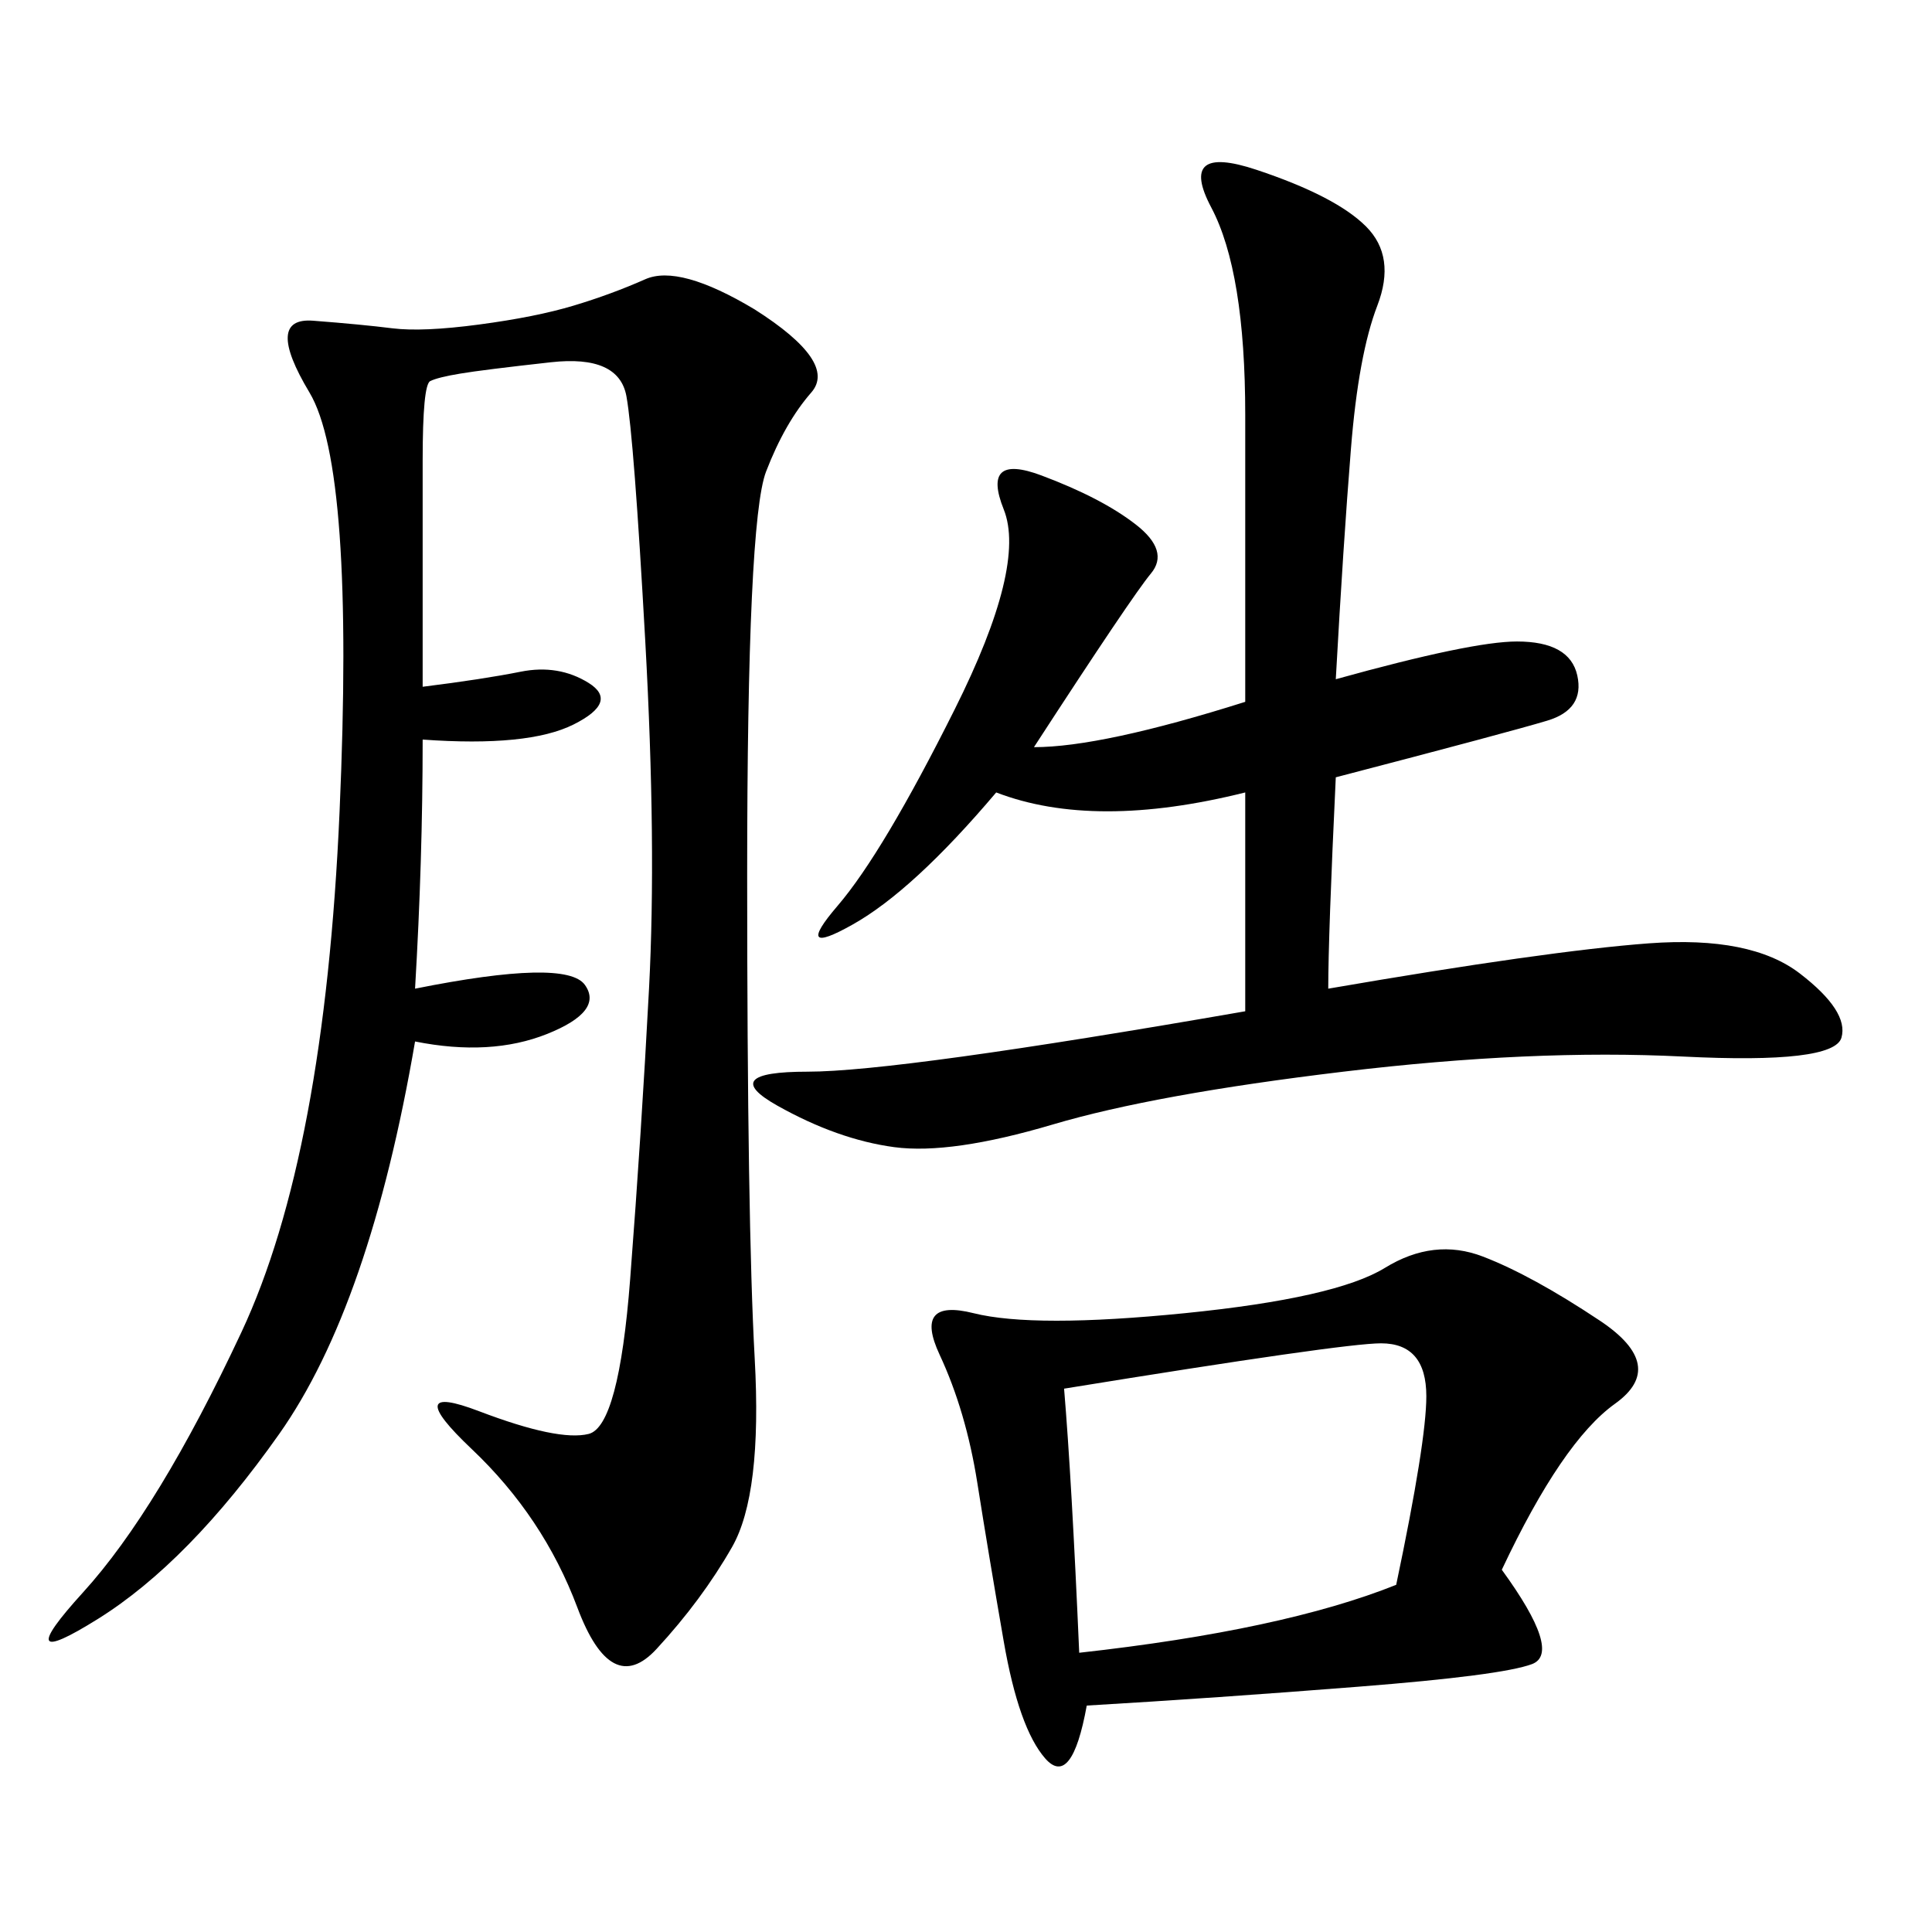 <svg xmlns="http://www.w3.org/2000/svg" xmlns:xlink="http://www.w3.org/1999/xlink" width="300" height="300"><path d="M65.63 106.64Q75 105.47 80.86 104.30Q86.72 103.13 91.41 106.05Q96.09 108.98 89.06 112.50Q82.03 116.02 65.63 114.84L65.63 114.84Q65.63 133.59 64.45 153.52L64.45 153.52Q87.89 148.83 90.82 152.93Q93.75 157.03 84.96 160.55Q76.17 164.06 64.45 161.72L64.45 161.72Q57.42 202.73 43.36 222.66Q29.30 242.58 15.23 251.37Q1.17 260.16 12.89 247.27Q24.61 234.38 37.50 206.84Q50.39 179.30 52.73 125.98Q55.08 72.66 48.05 60.94Q41.02 49.22 48.63 49.80Q56.25 50.39 60.94 50.98Q65.63 51.56 74.41 50.39Q83.20 49.22 89.06 47.46Q94.92 45.70 100.20 43.36Q105.47 41.02 117.19 48.05L117.19 48.05Q130.08 56.25 125.98 60.94Q121.88 65.63 118.95 73.24Q116.02 80.86 116.02 135.94L116.02 135.94Q116.02 189.84 117.19 210.94Q118.36 232.03 113.67 240.23Q108.98 248.44 101.95 256.05Q94.92 263.67 89.65 249.61Q84.38 235.55 73.24 225Q62.11 214.45 74.41 219.14Q86.72 223.83 91.41 222.66Q96.09 221.48 97.85 198.63Q99.61 175.78 100.78 153.52Q101.95 131.25 100.20 99.61Q98.44 67.97 97.27 61.52Q96.09 55.08 85.55 56.25Q75 57.42 71.48 58.01Q67.97 58.59 66.80 59.18Q65.63 59.77 65.63 71.48L65.63 71.48L65.63 106.64ZM207.42 105.47Q228.52 99.61 235.55 99.61L235.55 99.61Q243.75 99.61 244.92 104.88Q246.09 110.16 240.23 111.91Q234.38 113.67 207.42 120.70L207.42 120.70Q206.25 145.31 206.25 153.52L206.25 153.52Q240.23 147.66 256.05 146.48Q271.88 145.31 279.49 151.17Q287.11 157.03 285.94 161.13Q284.77 165.23 261.33 164.06Q237.89 162.89 208.59 166.41Q179.30 169.92 163.48 174.61Q147.66 179.30 138.87 178.13Q130.08 176.95 120.70 171.68Q111.33 166.41 125.39 166.41L125.39 166.41Q139.45 166.41 193.36 157.03L193.36 157.03L193.36 123.05Q169.92 128.91 154.69 123.05L154.69 123.05Q141.80 138.28 132.42 143.55Q123.05 148.83 130.08 140.63Q137.11 132.42 148.24 110.16Q159.38 87.89 155.86 79.10Q152.34 70.31 161.72 73.83Q171.09 77.34 176.37 81.45Q181.64 85.55 178.71 89.06Q175.78 92.58 160.55 116.02L160.55 116.02Q171.09 116.02 193.36 108.98L193.36 108.98L193.36 64.45Q193.36 42.19 188.09 32.23Q182.81 22.27 195.12 26.37Q207.42 30.47 212.11 35.16Q216.80 39.84 213.87 47.46Q210.94 55.08 209.77 69.73Q208.59 84.38 207.42 105.47L207.42 105.47ZM233.20 243.75Q242.58 256.64 237.89 258.40Q233.20 260.16 210.94 261.91Q188.67 263.67 168.75 264.84L168.75 264.84Q166.41 277.73 162.30 273.05Q158.20 268.36 155.86 254.88Q153.52 241.41 151.76 230.27Q150 219.14 145.90 210.35Q141.80 201.56 151.17 203.91Q160.55 206.25 183.98 203.91Q207.42 201.56 215.04 196.88Q222.66 192.19 230.27 195.12Q237.89 198.05 248.44 205.08Q258.98 212.11 250.78 217.97Q242.58 223.83 233.20 243.75L233.20 243.75ZM165.23 215.63Q166.41 229.69 167.58 256.64L167.58 256.64Q199.22 253.13 216.80 246.09L216.80 246.09Q221.48 223.83 221.48 216.80L221.48 216.80Q221.48 208.59 214.45 208.59L214.45 208.59Q208.59 208.59 165.23 215.63L165.23 215.63Z"/></svg>